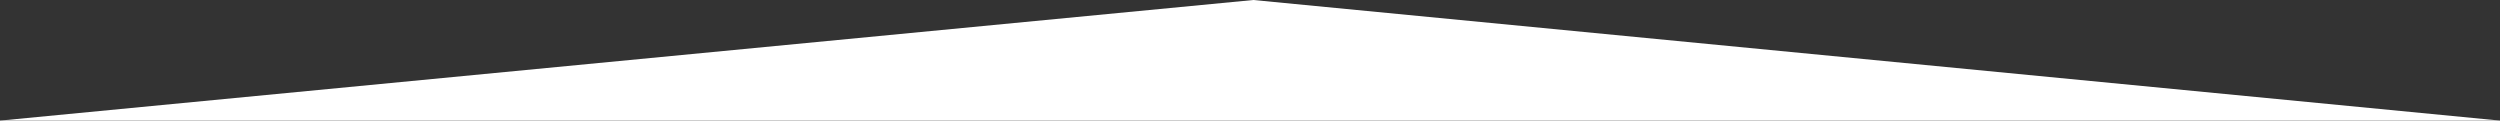 <?xml version="1.0" encoding="UTF-8"?>
<svg id="Layer_1" xmlns="http://www.w3.org/2000/svg" version="1.1" viewBox="0 0 1733 83.6">
  <rect x="0" y="0" width="1733" height="83.6" fill="#333333" stroke="none"/>
  <!-- Generator: Adobe Illustrator 29.6.1, SVG Export Plug-In . SVG Version: 2.1.1 Build 9)  -->
  <defs>
    <style>
      .st0 {
        fill: #fff;
      }
    </style>
  </defs>
  <polygon class="st0" points="0 83.6 0 83.6 0 83.6 0 83.6"/>
  <polygon class="st0" points="1727.6 -488.6 -.4 -488.6 1259.4 -554.6 1727.6 -488.6"/>
  <polygon class="st0" points="868.8 0 0 83.6 1733 83.6 868.8 0"/>
</svg>